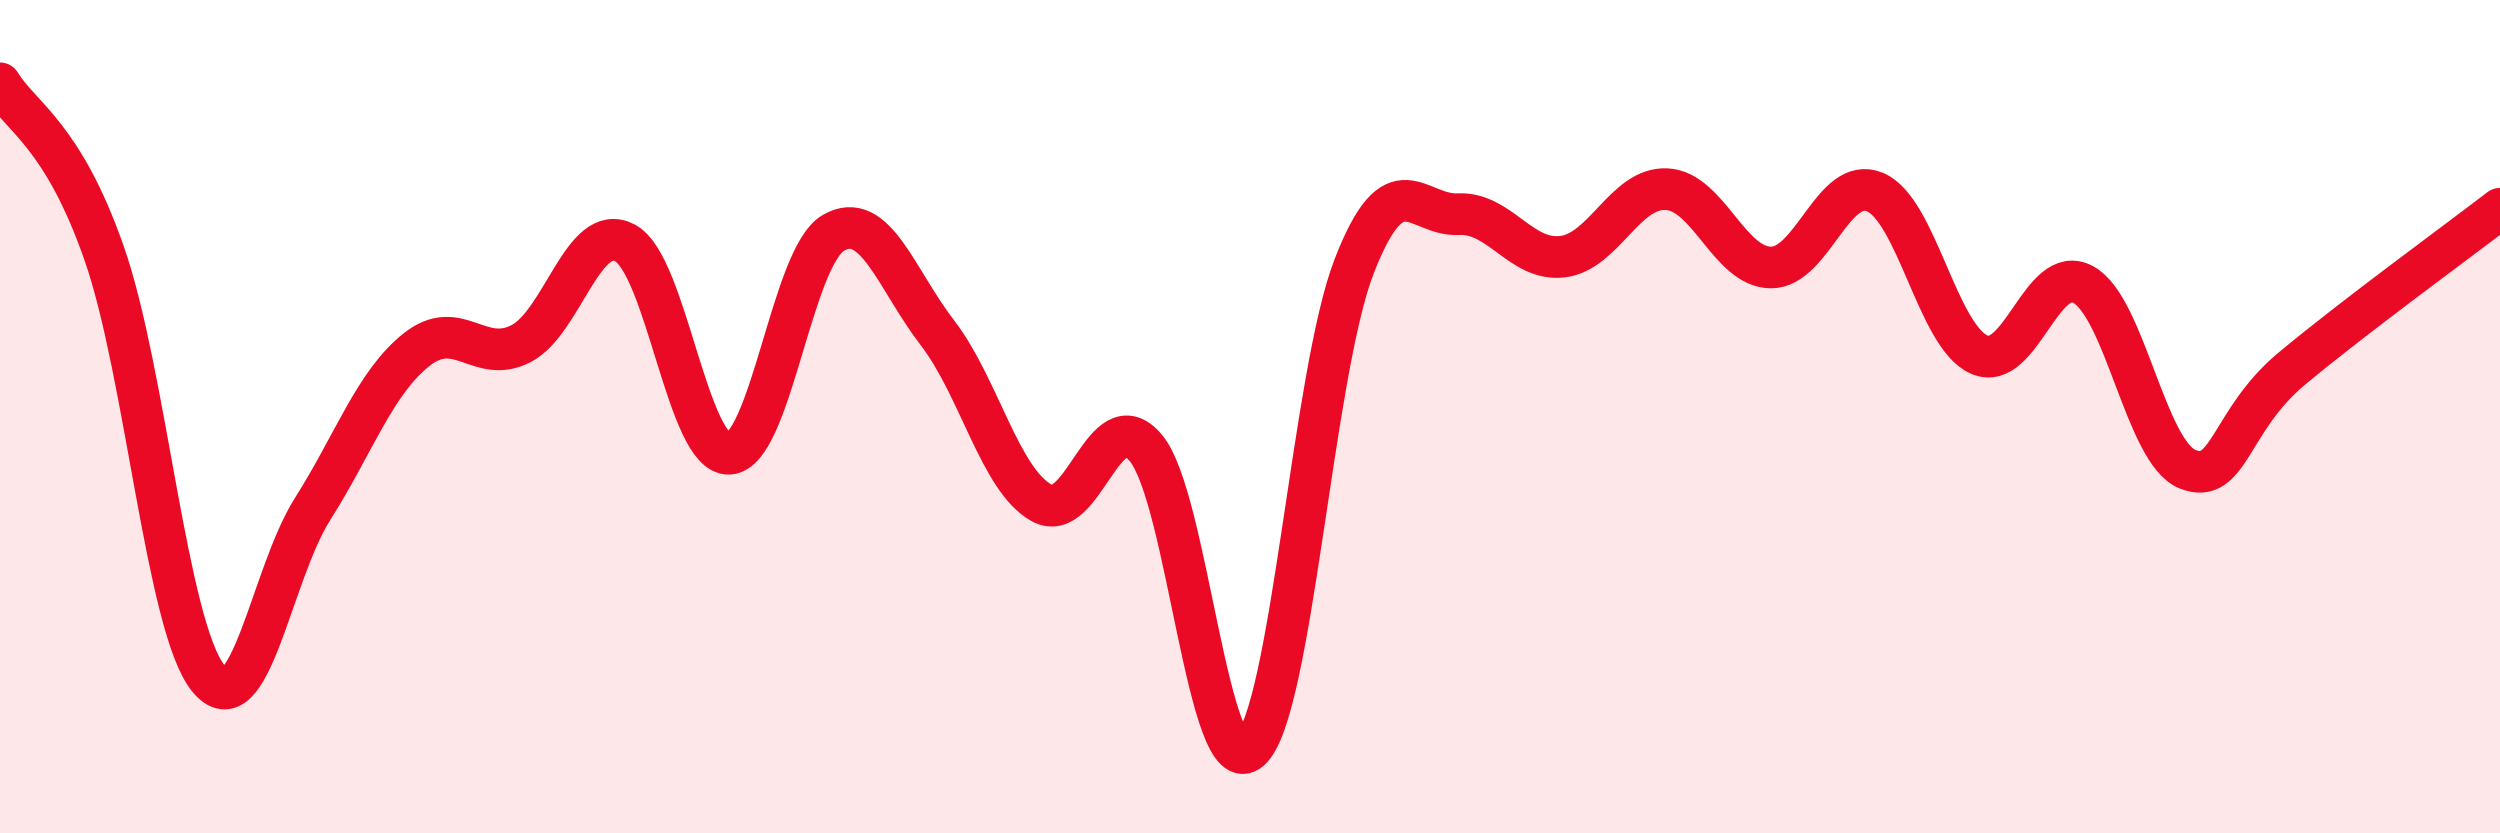 
    <svg width="60" height="20" viewBox="0 0 60 20" xmlns="http://www.w3.org/2000/svg">
      <path
        d="M 0,2 C 0.5,2.82 1.5,3.22 2.5,6.08 C 3.5,8.94 4,15.05 5,16.28 C 6,17.51 6.5,13.8 7.5,12.22 C 8.5,10.64 9,9.18 10,8.39 C 11,7.6 11.5,8.76 12.5,8.25 C 13.5,7.74 14,5.3 15,5.83 C 16,6.36 16.5,10.94 17.5,10.89 C 18.5,10.84 19,6.17 20,5.59 C 21,5.01 21.5,6.69 22.5,7.99 C 23.5,9.29 24,11.52 25,12.07 C 26,12.62 26.5,9.56 27.5,10.75 C 28.5,11.94 29,18.87 30,18 C 31,17.13 31.5,8.96 32.5,6.39 C 33.5,3.82 34,5.19 35,5.14 C 36,5.09 36.5,6.28 37.5,6.16 C 38.5,6.04 39,4.49 40,4.54 C 41,4.59 41.5,6.41 42.5,6.42 C 43.5,6.43 44,4.19 45,4.61 C 46,5.03 46.5,8.07 47.5,8.51 C 48.5,8.95 49,6.28 50,6.83 C 51,7.38 51.5,10.86 52.5,11.26 C 53.5,11.66 53.5,10.1 55,8.85 C 56.5,7.6 59,5.78 60,5.01L60 20L0 20Z"
        fill="#EB0A25"
        opacity="0.1"
        stroke-linecap="round"
        stroke-linejoin="round"
      />
      <path
        d="M 0,2 C 0.5,2.82 1.5,3.22 2.5,6.08 C 3.5,8.94 4,15.05 5,16.28 C 6,17.51 6.5,13.8 7.5,12.22 C 8.5,10.64 9,9.18 10,8.39 C 11,7.6 11.5,8.76 12.5,8.25 C 13.5,7.74 14,5.3 15,5.83 C 16,6.36 16.5,10.94 17.5,10.89 C 18.5,10.84 19,6.17 20,5.59 C 21,5.01 21.5,6.69 22.5,7.99 C 23.5,9.29 24,11.52 25,12.07 C 26,12.62 26.5,9.56 27.5,10.75 C 28.5,11.94 29,18.87 30,18 C 31,17.13 31.5,8.96 32.5,6.39 C 33.5,3.82 34,5.19 35,5.14 C 36,5.09 36.5,6.28 37.5,6.16 C 38.5,6.04 39,4.49 40,4.54 C 41,4.59 41.5,6.41 42.5,6.42 C 43.5,6.43 44,4.19 45,4.61 C 46,5.03 46.5,8.07 47.5,8.51 C 48.5,8.95 49,6.28 50,6.83 C 51,7.38 51.5,10.86 52.5,11.26 C 53.5,11.66 53.5,10.1 55,8.85 C 56.5,7.6 59,5.78 60,5.01"
        stroke="#EB0A25"
        stroke-width="1"
        fill="none"
        stroke-linecap="round"
        stroke-linejoin="round"
      />
    </svg>
  